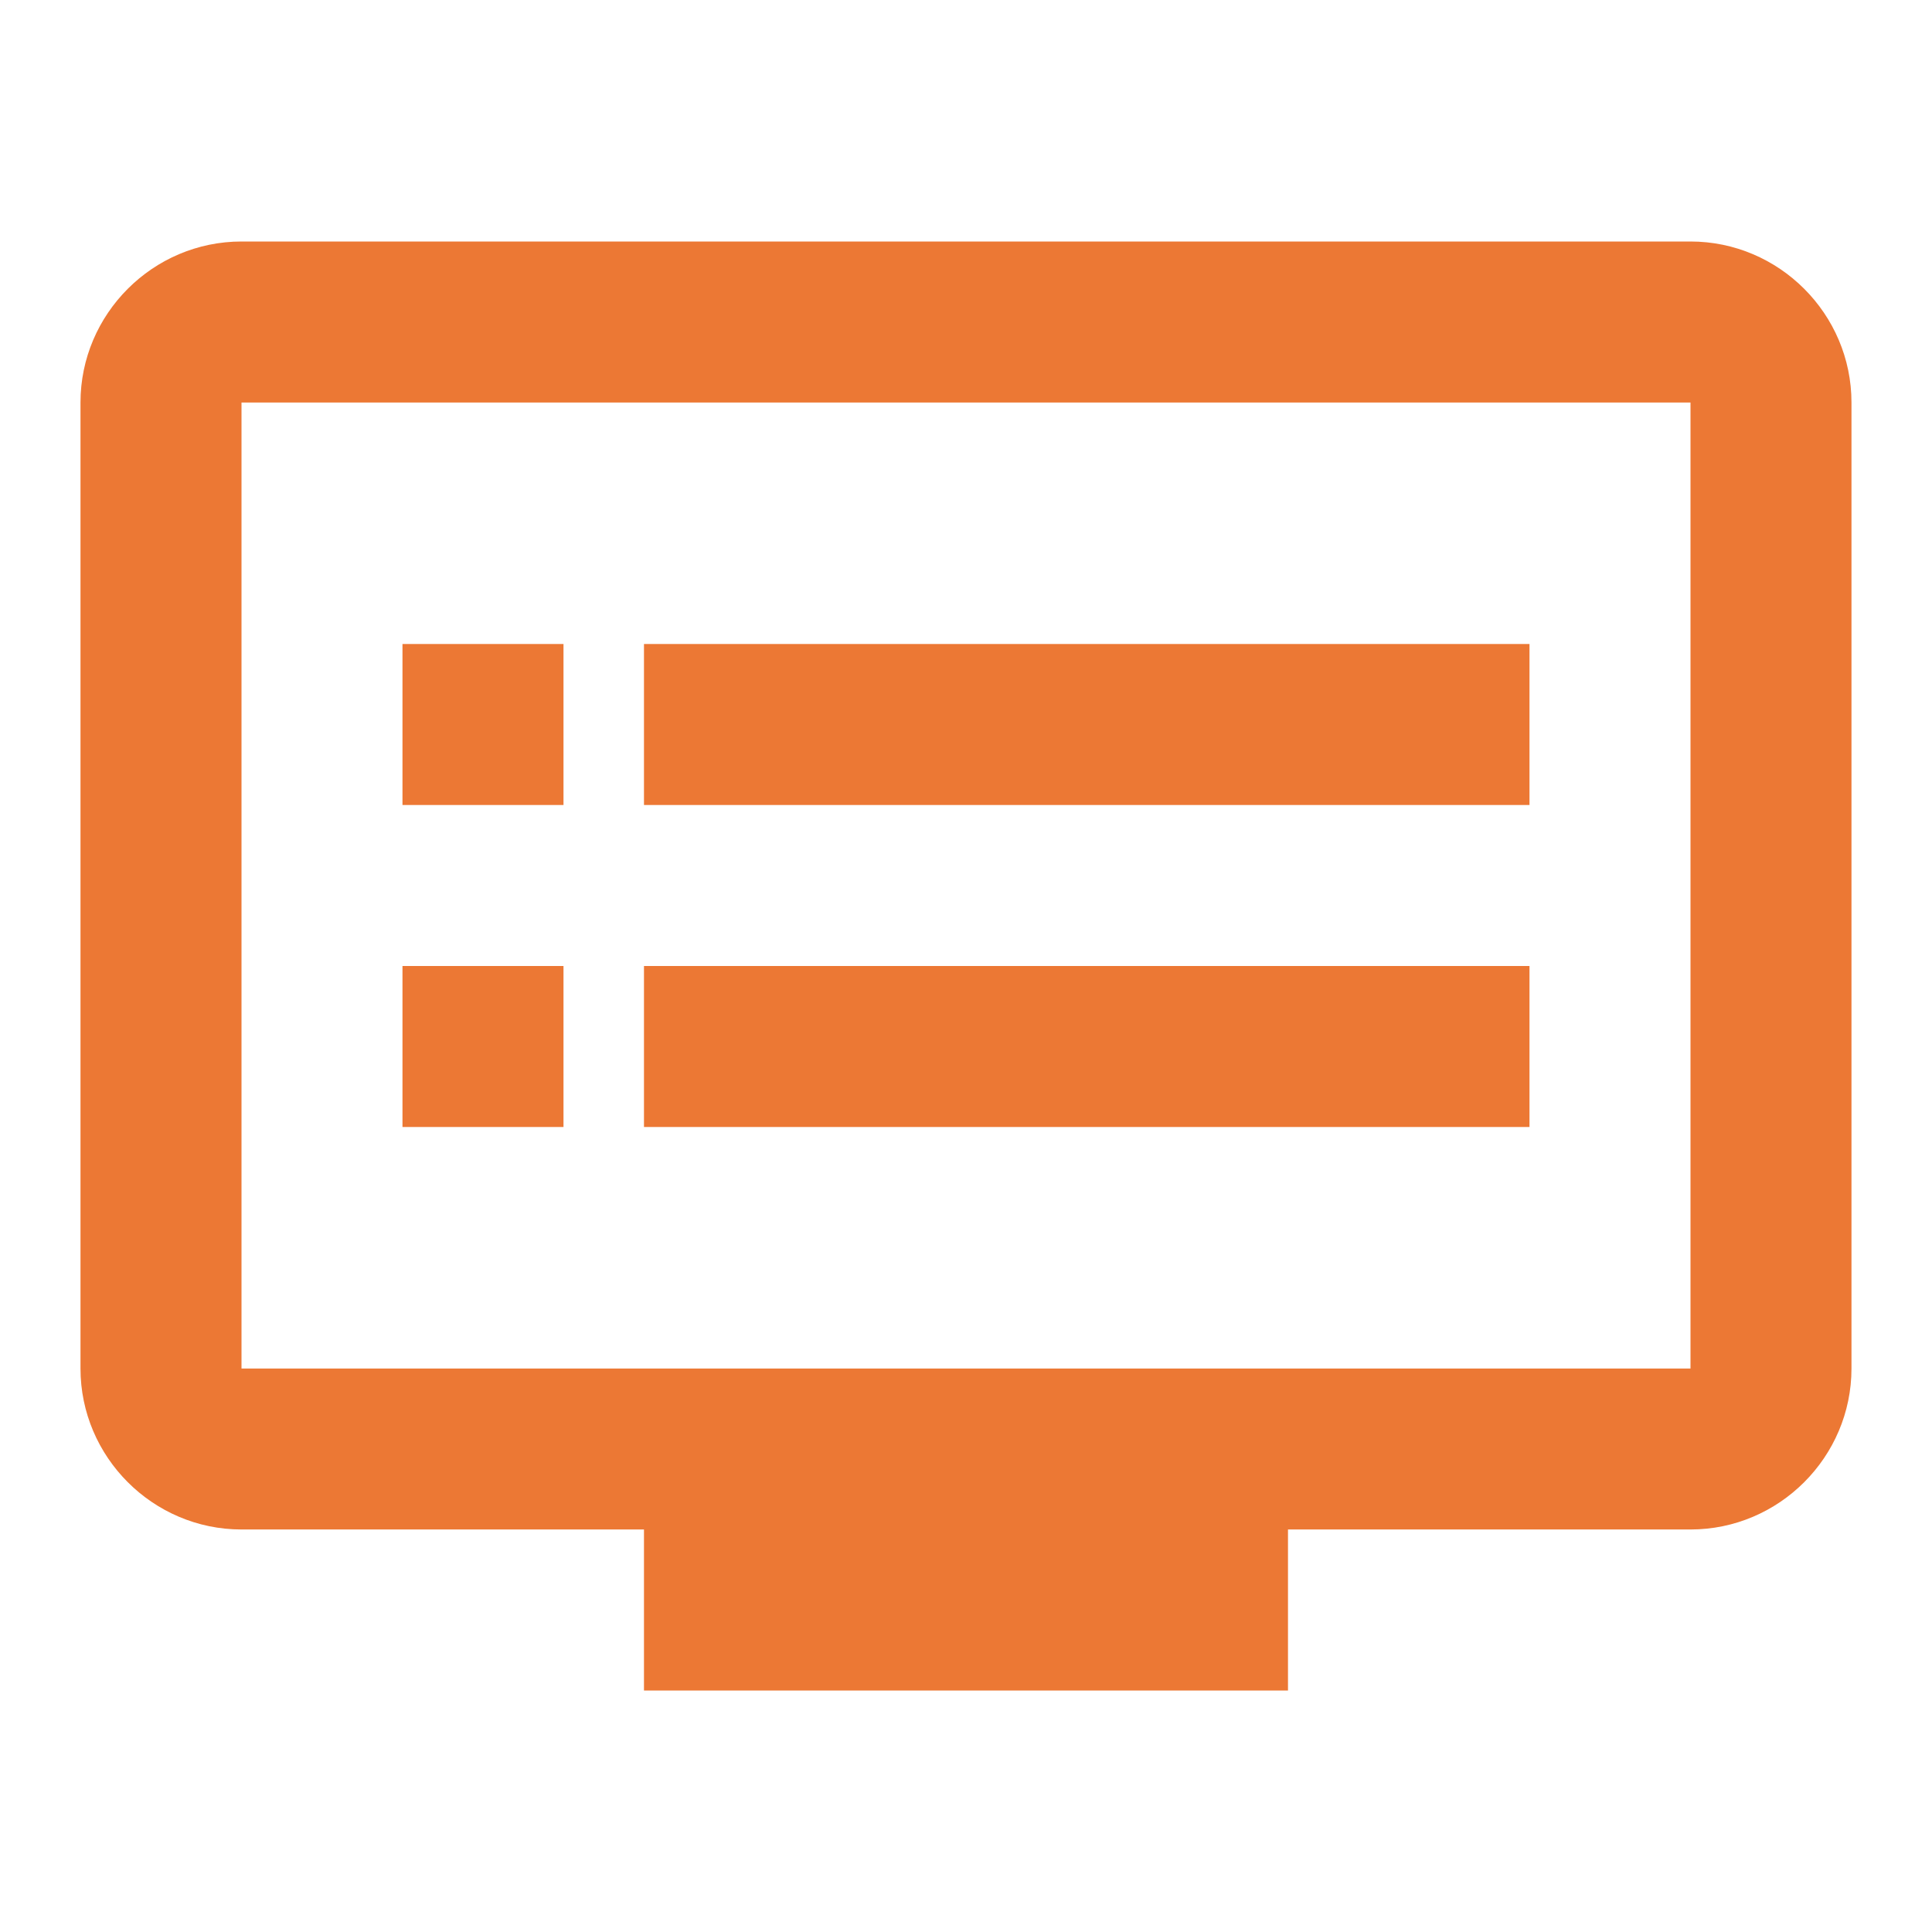 <svg width="56" height="56" viewBox="0 0 56 56" fill="none" xmlns="http://www.w3.org/2000/svg">
<path d="M49 7H7C4.433 7 2.333 9.1 2.333 11.667V39.667C2.333 42.233 4.433 44.333 7 44.333H18.666V49H37.333V44.333H49C51.566 44.333 53.666 42.233 53.666 39.667V11.667C53.666 9.1 51.566 7 49 7ZM49 39.667H7V11.667H49V39.667ZM44.333 18.667H18.666V23.333H44.333V18.667ZM44.333 28H18.666V32.667H44.333V28ZM16.333 18.667H11.666V23.333H16.333V18.667ZM16.333 28H11.666V32.667H16.333V28Z" fill="#EC7834"/>
</svg>
